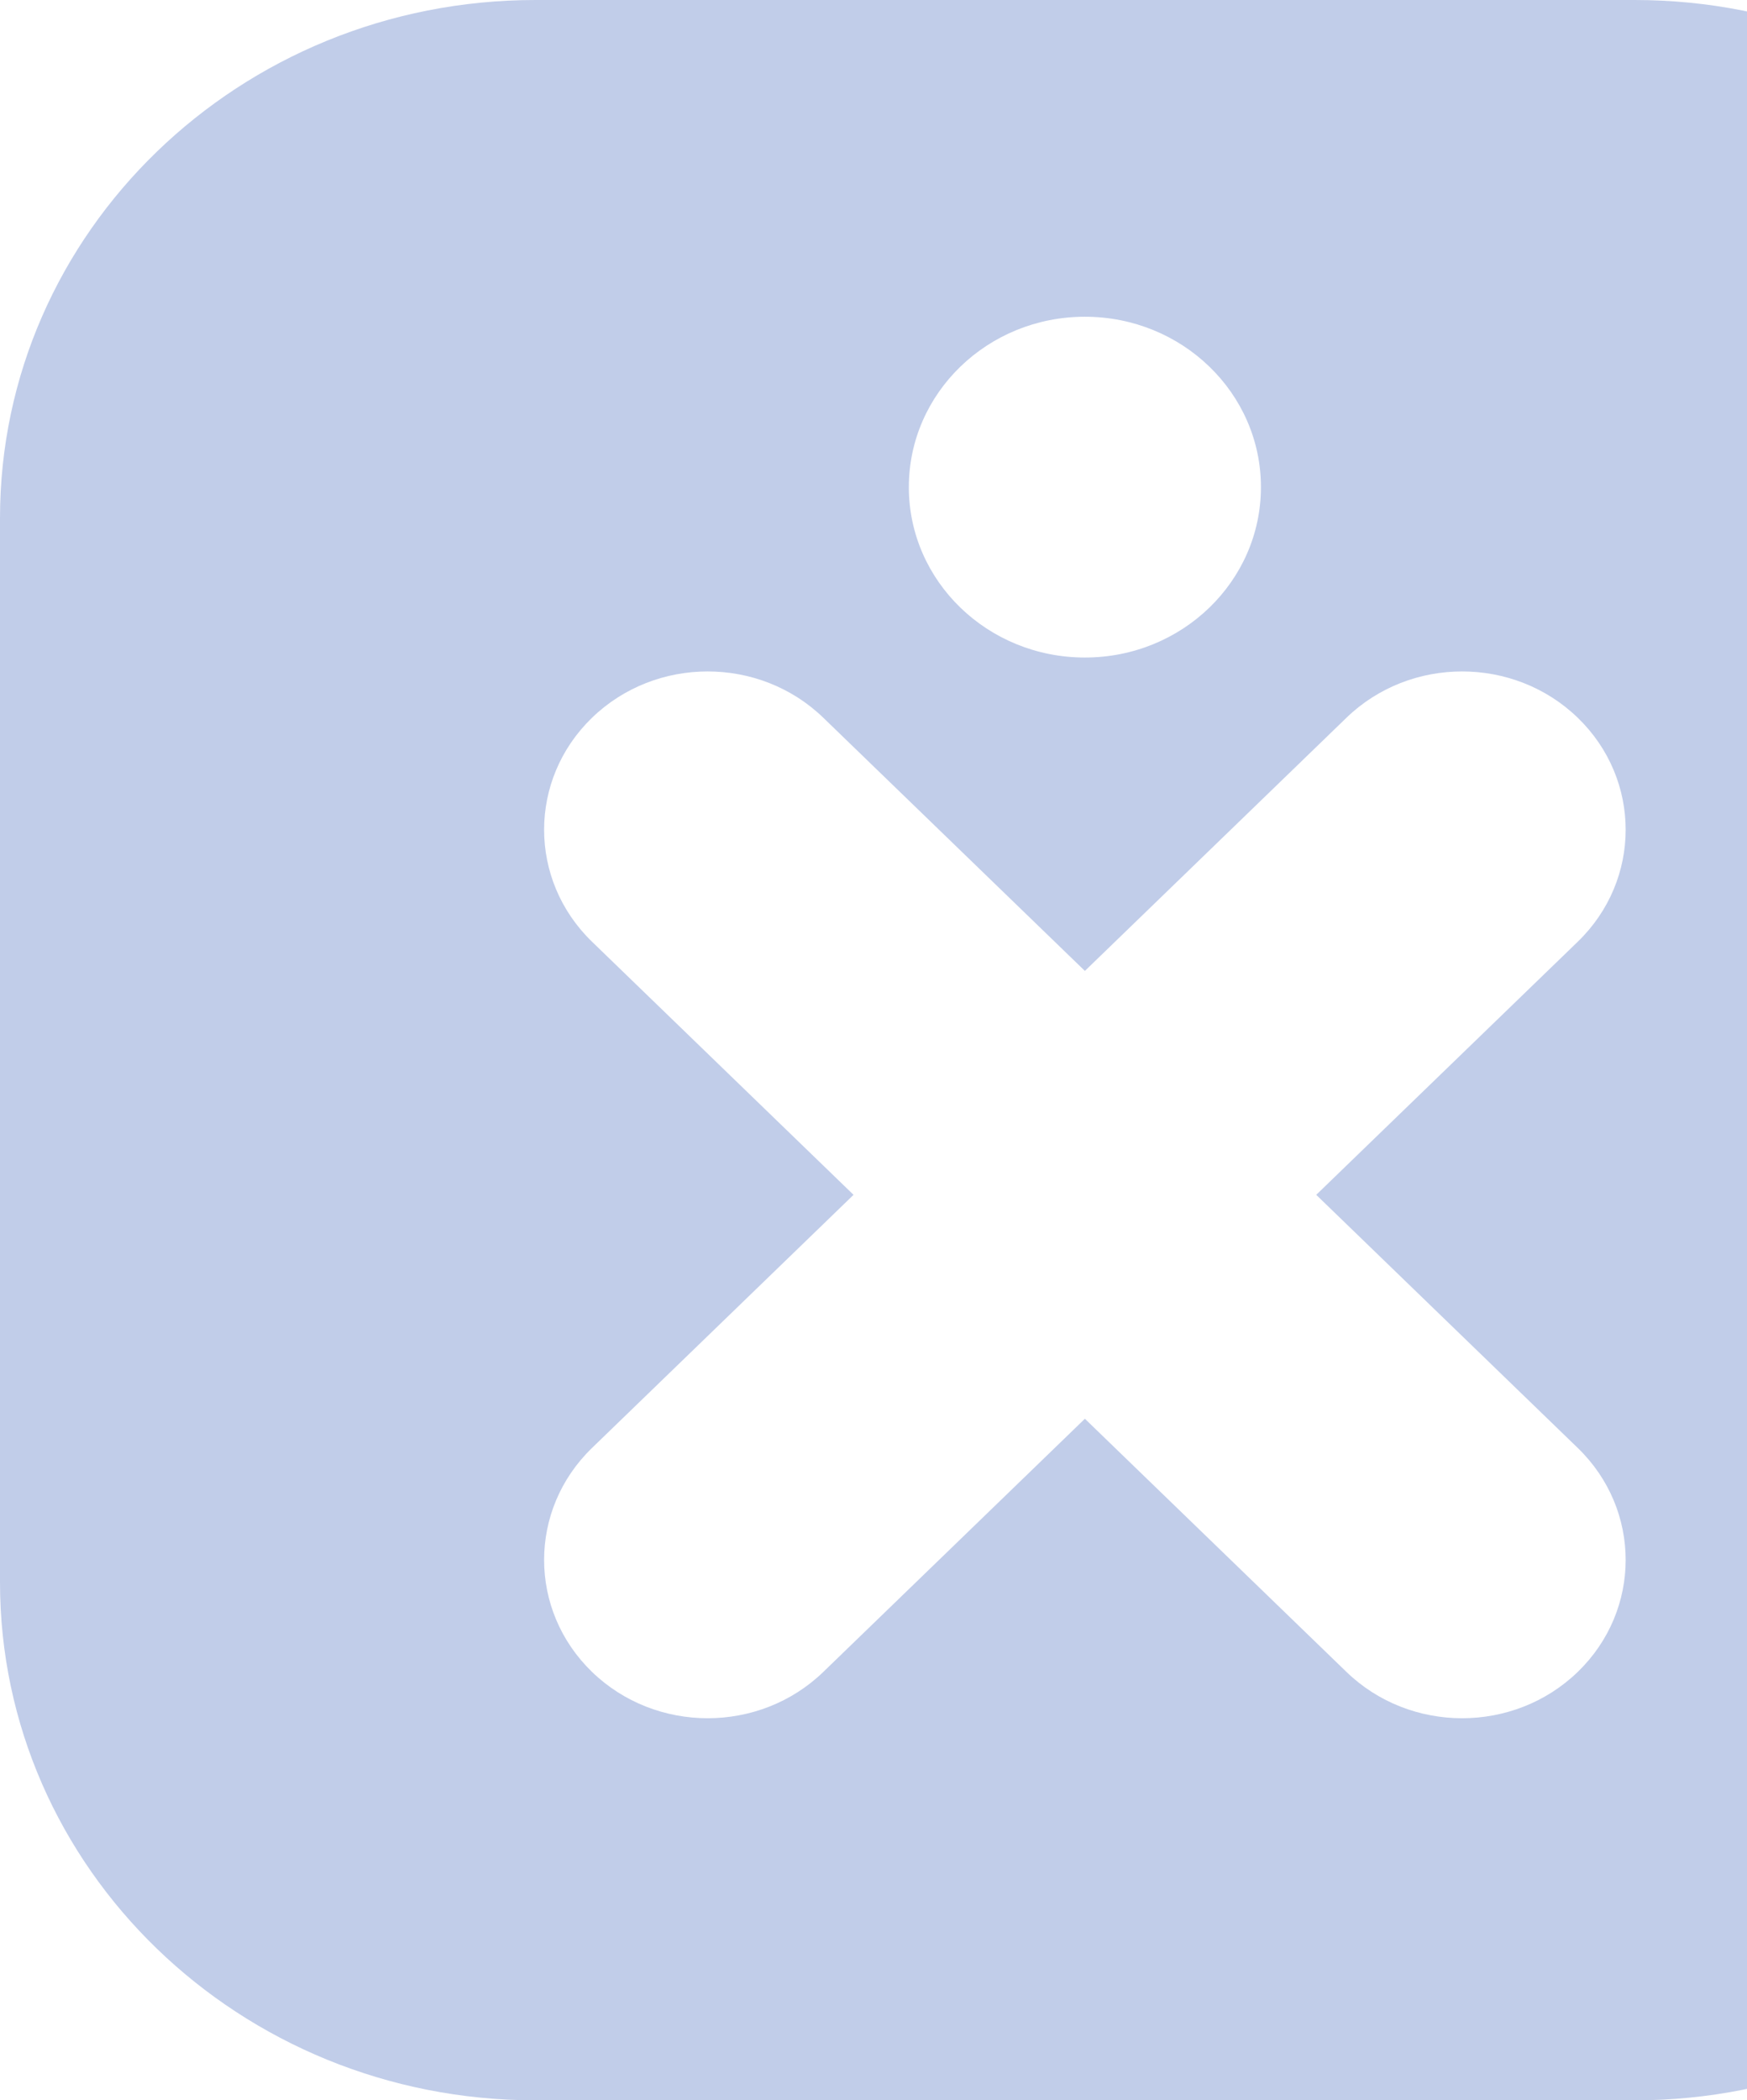 <?xml version="1.0" encoding="UTF-8"?> <svg xmlns="http://www.w3.org/2000/svg" width="223" height="268" viewBox="0 0 223 268" fill="none"><path d="M208.628 0H68.338C30.588 0 0 29.595 0 66.117V201.883C0 238.405 30.588 268 68.338 268H208.662C246.412 268 277 238.405 277 201.883V66.117C277 29.595 246.412 0 208.662 0H208.628ZM138.483 40.416C150.896 40.416 160.955 50.149 160.955 62.158C160.955 74.168 150.896 83.9 138.483 83.9C126.07 83.9 116.011 74.168 116.011 62.158C116.011 50.149 126.07 40.416 138.483 40.416ZM201.399 184.759C209.549 192.645 209.549 205.446 201.399 213.331C193.249 221.216 180.018 221.216 171.868 213.331L138.483 181.031L105.098 213.331C96.948 221.216 83.717 221.216 75.567 213.331C67.417 205.446 67.417 192.645 75.567 184.759L108.952 152.459L75.567 120.16C67.417 112.274 67.417 99.473 75.567 91.588C83.717 83.703 96.948 83.703 105.098 91.588L138.483 123.888L171.868 91.588C180.018 83.703 193.249 83.703 201.399 91.588C209.549 99.473 209.549 112.274 201.399 120.16L168.014 152.459L201.399 184.759Z" fill="#C1CDE9"></path></svg> 